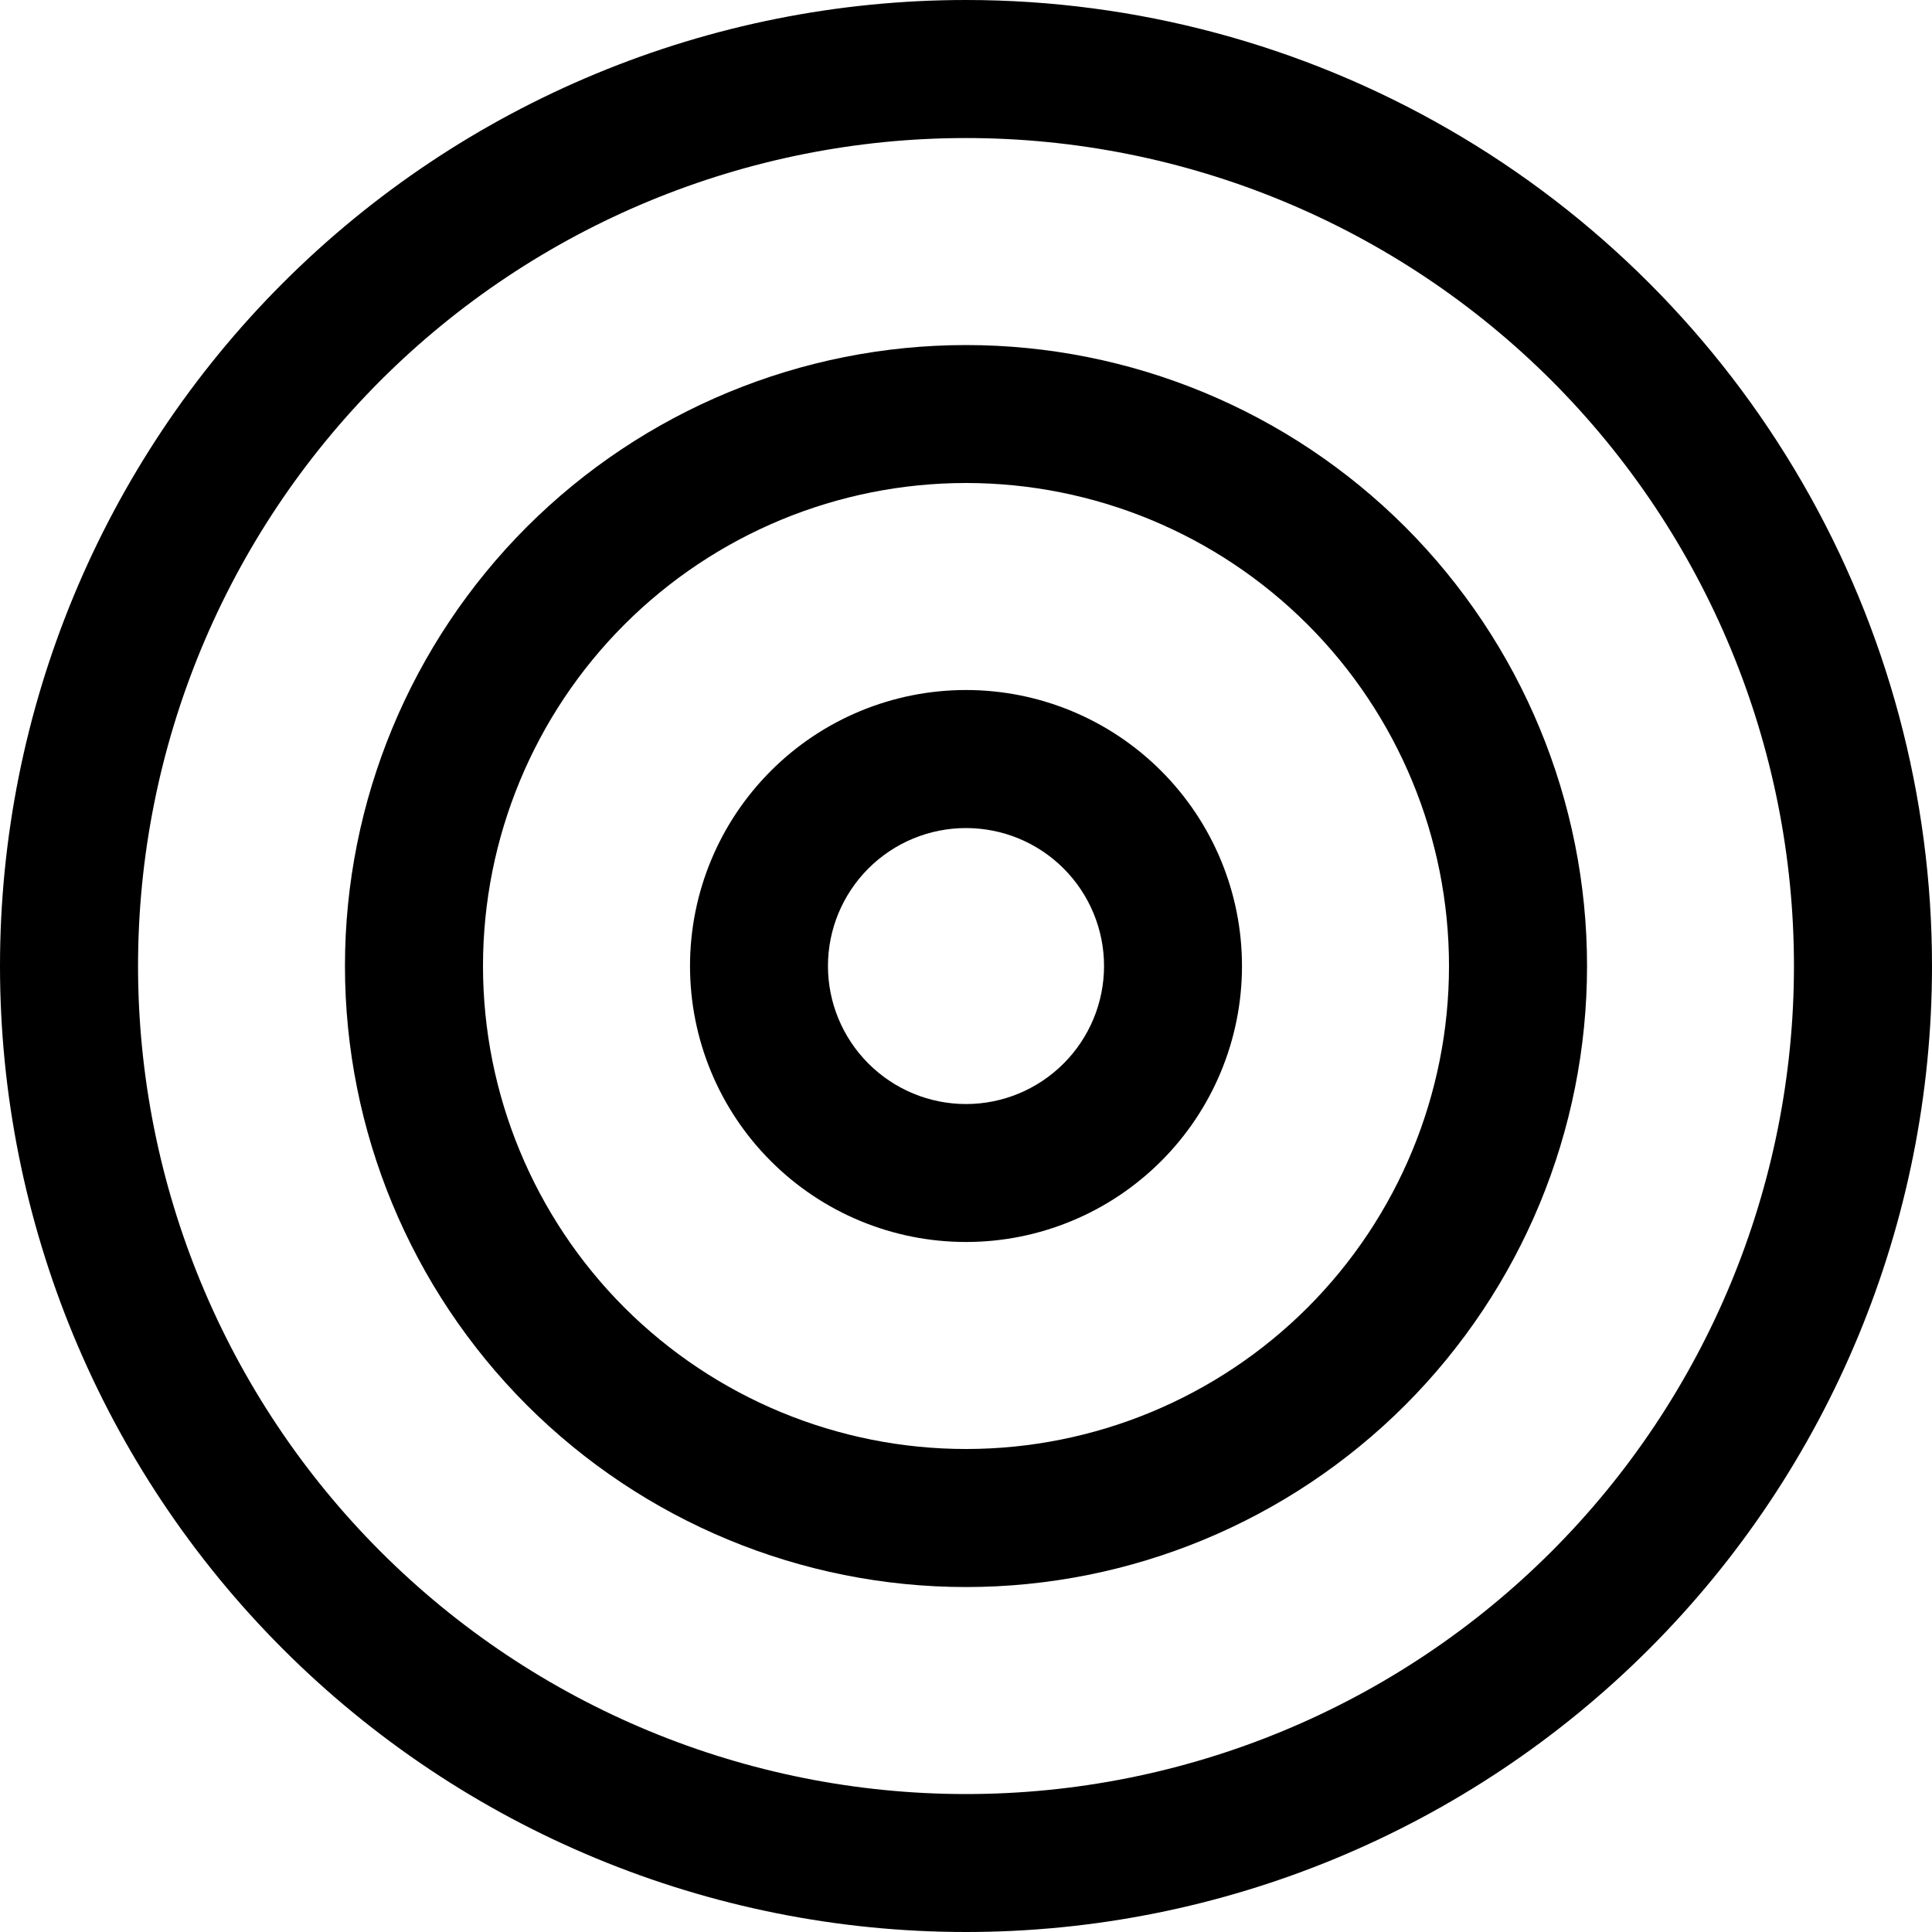 <?xml version="1.0" encoding="UTF-8"?>
<svg width="20px" height="20px" viewBox="0 0 20 20" version="1.1" xmlns="http://www.w3.org/2000/svg" xmlns:xlink="http://www.w3.org/1999/xlink">
    <title>general_inactive</title>
    <g id="Page-1" stroke="none" stroke-width="1" fill="none" fill-rule="evenodd">
        <g id="ICONS_EXPORT" transform="translate(-75, -292)" fill="#000000" fill-rule="nonzero">
            <g id="general_inactive" transform="translate(75, 292)">
                <path d="M10,0 C7.348,0 4.804,1.054 2.929,2.929 C1.054,4.804 0,7.348 0,10 C0,12.652 1.054,15.196 2.929,17.071 C4.804,18.946 7.348,20 10,20 C12.652,20 15.195,18.946 17.071,17.071 C18.946,15.196 20,12.652 20,10 C20,8.245 19.538,6.52 18.66,5 C17.782,3.48 16.52,2.217 15,1.34 C13.48,0.462 11.755,0 10,0 L10,0 Z M10,18.572 C7.727,18.572 5.546,17.669 3.939,16.061 C2.332,14.454 1.429,12.273 1.429,10 C1.429,7.727 2.332,5.547 3.939,3.939 C5.547,2.332 7.727,1.429 10,1.429 C12.273,1.429 14.453,2.332 16.061,3.939 C17.668,5.547 18.571,7.727 18.571,10 C18.571,12.273 17.668,14.454 16.061,16.061 C14.453,17.669 12.273,18.572 10,18.572 Z" id="Shape"></path>
                <path d="M10,3.572 C8.295,3.572 6.66,4.249 5.454,5.454 C4.249,6.66 3.571,8.295 3.571,10 C3.571,11.705 4.249,13.34 5.454,14.546 C6.66,15.751 8.295,16.429 10,16.429 C11.705,16.429 13.34,15.751 14.546,14.546 C15.751,13.34 16.429,11.705 16.429,10 C16.429,8.295 15.751,6.66 14.546,5.454 C13.34,4.249 11.705,3.572 10,3.572 L10,3.572 Z M10,15 C8.674,15 7.402,14.473 6.464,13.536 C5.527,12.598 5,11.326 5,10 C5,8.674 5.527,7.402 6.464,6.465 C7.402,5.527 8.674,5 10,5 C11.326,5 12.598,5.527 13.536,6.465 C14.473,7.402 15,8.674 15,10 C15,11.326 14.473,12.598 13.536,13.536 C12.598,14.473 11.326,15 10,15 Z" id="Shape"></path>
                <path d="M10,7.143 C9.242,7.143 8.515,7.444 7.98,7.98 C7.444,8.516 7.143,9.242 7.143,10 C7.143,10.758 7.444,11.485 7.98,12.02 C8.515,12.556 9.242,12.857 10,12.857 C10.758,12.857 11.484,12.556 12.02,12.02 C12.556,11.485 12.857,10.758 12.857,10 C12.857,9.242 12.556,8.516 12.02,7.98 C11.484,7.444 10.758,7.143 10,7.143 Z M10,11.429 C9.621,11.429 9.258,11.278 8.99,11.01 C8.722,10.742 8.571,10.379 8.571,10 C8.571,9.621 8.722,9.258 8.99,8.99 C9.258,8.722 9.621,8.572 10,8.572 C10.379,8.572 10.742,8.722 11.01,8.99 C11.278,9.258 11.429,9.621 11.429,10 C11.429,10.379 11.278,10.742 11.01,11.01 C10.742,11.278 10.379,11.429 10,11.429 Z" id="Shape"></path>
            </g>
        </g>
    </g>
</svg>